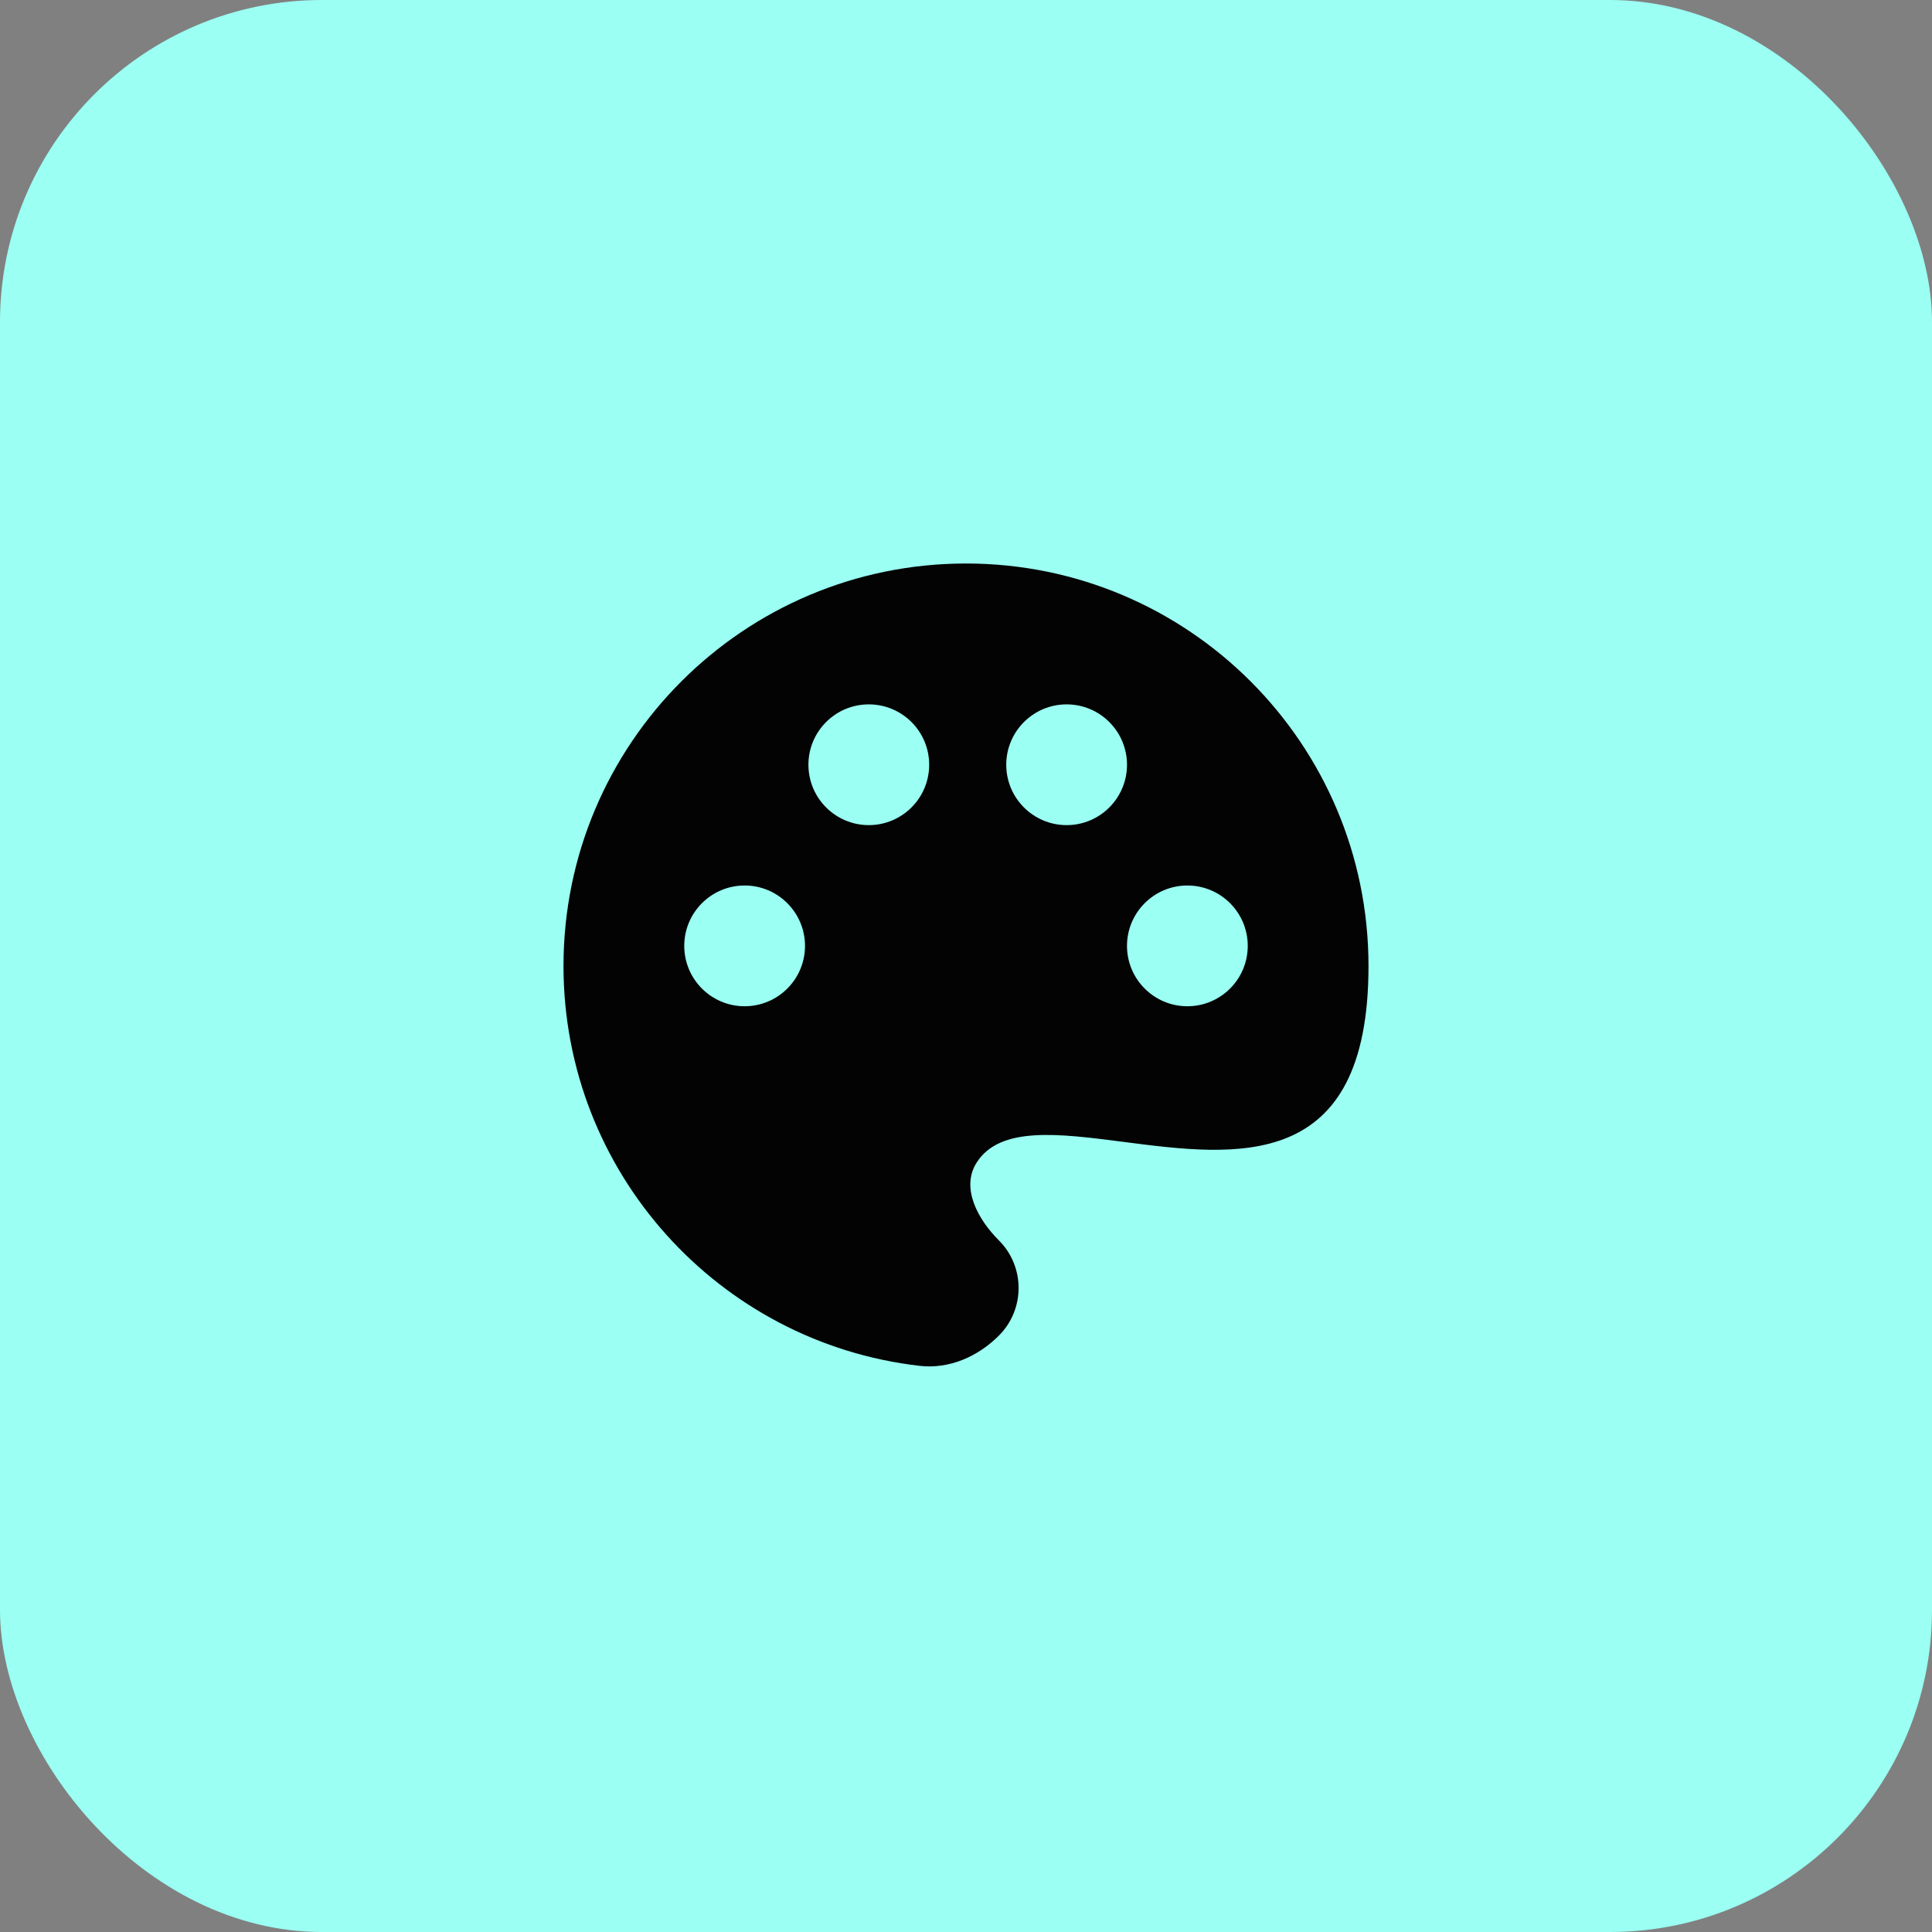 <?xml version="1.0" encoding="UTF-8"?> <svg xmlns="http://www.w3.org/2000/svg" width="48" height="48" viewBox="0 0 48 48" fill="none"><rect x="0" y="0" width="48" height="48" fill="#808080" stroke="none"/><rect width="48" height="48" rx="8" fill="#9BFFF3"></rect><path fill-rule="evenodd" clip-rule="evenodd" d="M22.847 33.934C17.867 33.362 14 29.133 14 24C14 18.477 18.477 14 24 14C29.523 14 34 18.477 34 24C34 29.157 30.717 28.733 27.913 28.37C26.296 28.161 24.839 27.973 24.262 28.888C23.867 29.514 24.294 30.294 24.817 30.817C25.47 31.47 25.47 32.53 24.817 33.183C24.294 33.706 23.582 34.019 22.847 33.934ZM23.085 19C23.085 19.828 22.413 20.5 21.585 20.5C20.757 20.5 20.085 19.828 20.085 19C20.085 18.171 20.757 17.5 21.585 17.5C22.413 17.5 23.085 18.171 23.085 19ZM18.5 25C19.328 25 20 24.328 20 23.5C20 22.672 19.328 22 18.5 22C17.672 22 17 22.672 17 23.5C17 24.328 17.672 25 18.5 25ZM29.5 25C30.328 25 31 24.328 31 23.5C31 22.672 30.328 22 29.5 22C28.672 22 28 22.672 28 23.5C28 24.328 28.672 25 29.5 25ZM26.5 20.5C27.328 20.5 28 19.828 28 19C28 18.172 27.328 17.5 26.5 17.5C25.672 17.5 25 18.172 25 19C25 19.828 25.672 20.5 26.5 20.5Z" fill="#030303"></path></svg> 